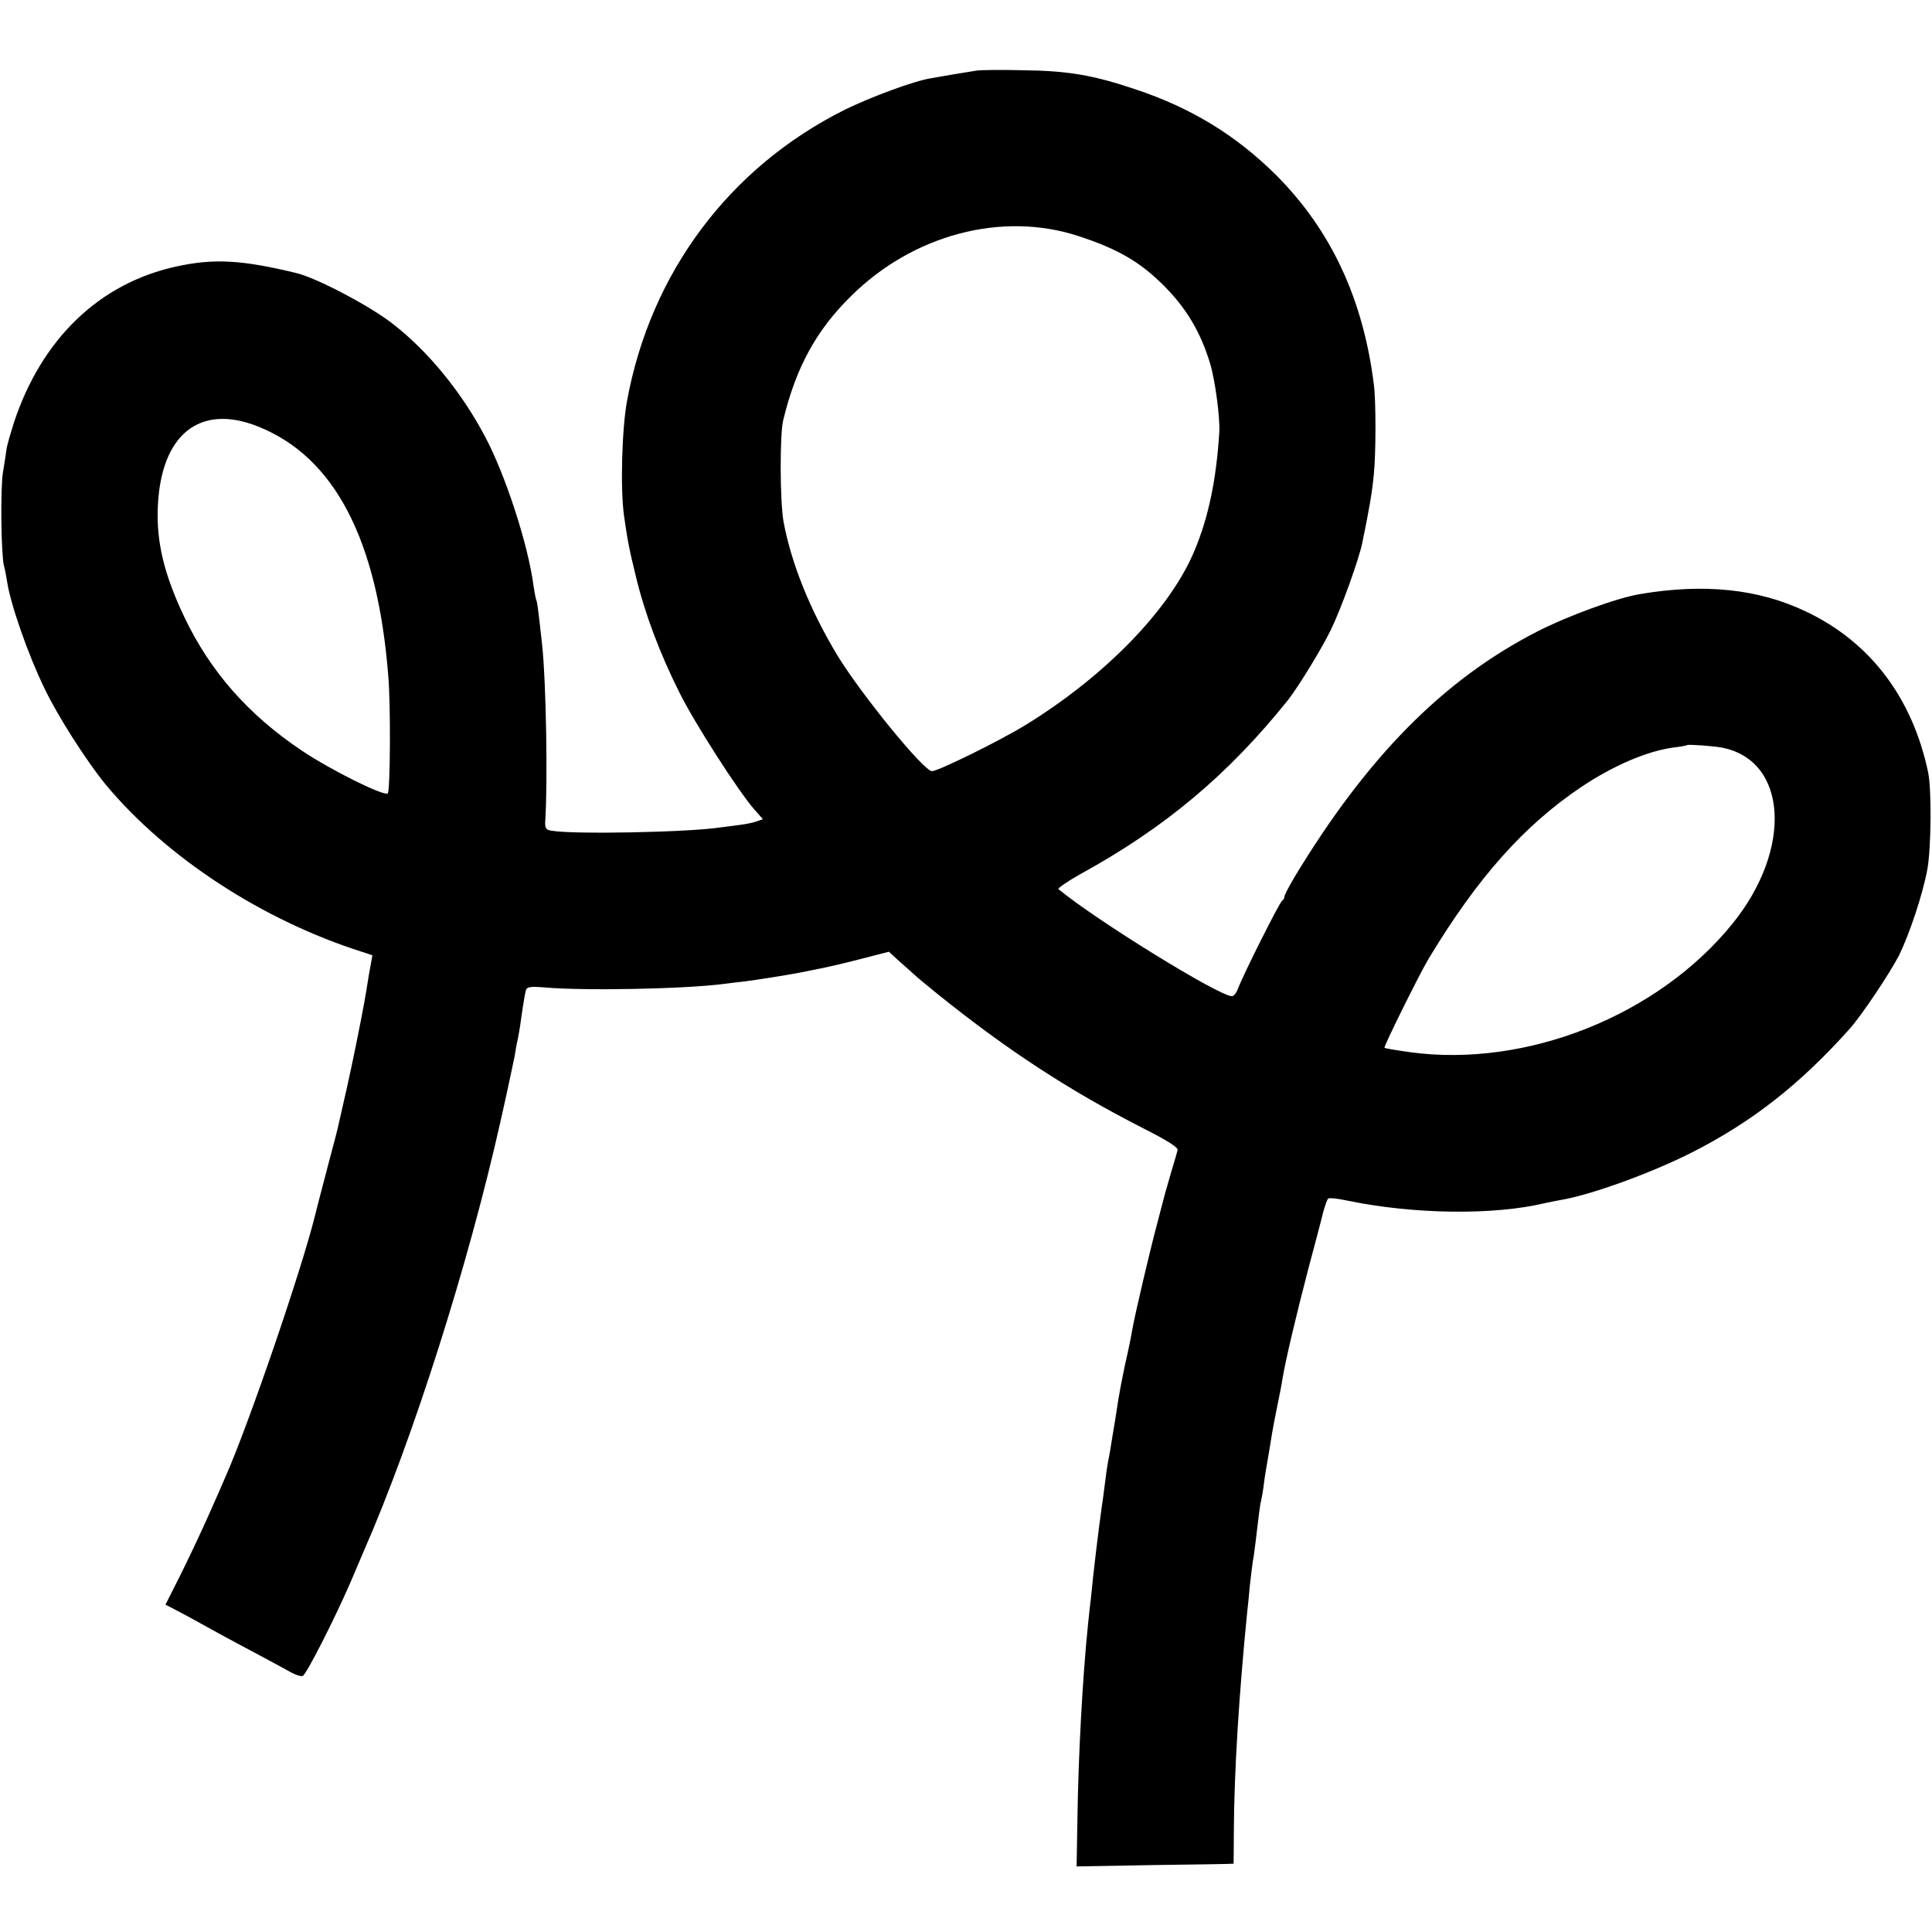 <?xml version="1.0" standalone="no"?>
<!DOCTYPE svg PUBLIC "-//W3C//DTD SVG 20010904//EN"
 "http://www.w3.org/TR/2001/REC-SVG-20010904/DTD/svg10.dtd">
<svg version="1.0" xmlns="http://www.w3.org/2000/svg"
 width="704pt" height="704pt" viewBox="0 0 704 704"
 preserveAspectRatio="xMidYMid meet">
<g transform="translate(0,704) scale(0.1,-0.1)"
fill="#000000" stroke="none">
<path d="M3560 6783 c-14 -2 -50 -8 -80 -13 -30 -5 -69 -12 -87 -15 -63 -10
-219 -68 -315 -115 -420 -210 -707 -593 -793 -1060 -19 -102 -25 -324 -11
-420 13 -92 19 -122 43 -220 32 -134 88 -283 159 -424 55 -111 215 -360 273
-426 l31 -35 -23 -8 c-12 -5 -40 -10 -62 -13 -22 -3 -53 -7 -70 -9 -118 -18
-538 -26 -615 -12 -21 3 -25 9 -23 38 9 146 3 499 -11 634 -12 110 -18 161
-21 166 -2 3 -7 28 -11 55 -19 148 -103 406 -177 544 -84 159 -204 307 -332
407 -81 65 -280 170 -355 188 -198 48 -300 54 -437 24 -281 -61 -492 -264
-593 -571 -11 -35 -23 -76 -26 -93 -2 -16 -8 -55 -13 -85 -10 -57 -7 -296 3
-340 4 -14 9 -41 12 -60 12 -81 77 -267 135 -386 48 -102 156 -270 225 -354
222 -266 572 -494 935 -609 l36 -12 -13 -72 c-6 -40 -14 -85 -17 -102 -13 -71
-40 -206 -63 -309 -14 -61 -27 -120 -30 -132 -2 -12 -20 -81 -40 -155 -19 -74
-40 -152 -45 -174 -49 -200 -244 -769 -329 -960 -9 -22 -39 -89 -66 -150 -27
-60 -72 -155 -100 -211 l-51 -101 46 -24 c25 -13 71 -38 101 -55 30 -17 100
-55 155 -84 55 -29 119 -64 143 -77 23 -14 48 -23 55 -20 13 5 115 205 174
341 19 44 41 96 49 115 179 408 381 1044 498 1566 25 110 47 216 51 235 3 19
8 49 12 65 3 17 7 37 8 45 6 45 17 117 21 131 4 13 15 15 67 11 145 -13 513
-6 657 13 14 2 48 6 75 9 53 7 153 23 195 31 14 3 50 10 80 16 30 6 99 22 152
36 l97 25 37 -34 c21 -18 45 -40 54 -48 8 -8 49 -42 90 -75 250 -201 476 -349
745 -486 87 -44 129 -70 126 -80 -2 -8 -12 -43 -23 -79 -10 -36 -21 -72 -23
-80 -2 -8 -15 -58 -29 -111 -28 -105 -82 -335 -91 -389 -3 -19 -14 -73 -25
-120 -10 -47 -21 -105 -25 -130 -4 -25 -8 -54 -10 -65 -2 -11 -6 -38 -10 -60
-8 -53 -14 -86 -19 -110 -2 -11 -7 -47 -11 -80 -4 -33 -9 -69 -11 -80 -12 -89
-28 -216 -39 -330 -3 -22 -7 -62 -10 -90 -20 -191 -36 -487 -39 -713 l-3 -173
286 5 c157 2 286 4 286 5 0 1 1 54 1 119 1 217 19 501 49 802 2 14 6 54 9 90
4 36 9 76 11 90 3 14 7 45 10 70 12 99 16 136 20 150 2 8 7 35 10 60 3 25 10
68 15 95 5 28 11 66 14 85 3 19 12 67 20 105 8 39 17 84 19 100 11 67 52 240
94 400 25 94 50 188 55 210 6 22 14 43 17 47 3 4 35 1 71 -7 241 -50 532 -54
720 -9 14 3 38 8 55 11 111 18 333 99 481 174 220 112 393 248 573 449 44 49
147 203 181 269 38 78 86 221 103 313 14 77 16 289 3 353 -57 272 -211 476
-446 587 -172 82 -370 103 -605 63 -84 -14 -264 -80 -375 -137 -341 -175 -619
-457 -883 -894 -20 -34 -37 -66 -37 -72 0 -6 -4 -12 -8 -14 -8 -3 -142 -269
-162 -323 -5 -14 -15 -25 -21 -25 -47 0 -497 278 -632 390 -4 3 32 28 80 55
310 170 540 364 757 635 36 46 121 184 155 254 36 73 103 258 115 318 26 126
36 185 42 249 8 79 8 271 0 329 -39 311 -156 561 -355 761 -147 146 -310 246
-515 314 -152 51 -243 67 -406 69 -80 2 -156 1 -170 -1z m369 -603 c144 -47
225 -94 311 -180 82 -82 134 -168 169 -283 19 -61 37 -200 34 -252 -11 -175
-40 -312 -91 -433 -89 -212 -322 -453 -612 -632 -92 -57 -321 -170 -344 -170
-30 0 -259 281 -346 424 -99 165 -167 334 -195 486 -13 73 -14 317 -1 369 46
191 120 327 246 451 226 225 551 311 829 220z m-2989 -694 c279 -111 436 -412
475 -911 9 -108 7 -417 -2 -426 -12 -12 -206 84 -312 155 -196 131 -335 289
-430 489 -73 154 -101 271 -96 397 10 266 152 381 365 296z m5333 -1170 c241
-45 261 -370 39 -643 -271 -334 -750 -525 -1174 -467 -50 7 -92 14 -93 16 -4
4 129 272 161 325 178 295 347 485 557 626 117 78 239 130 334 143 26 3 49 7
51 9 4 3 93 -3 125 -9z"/>
</g>
</svg>
